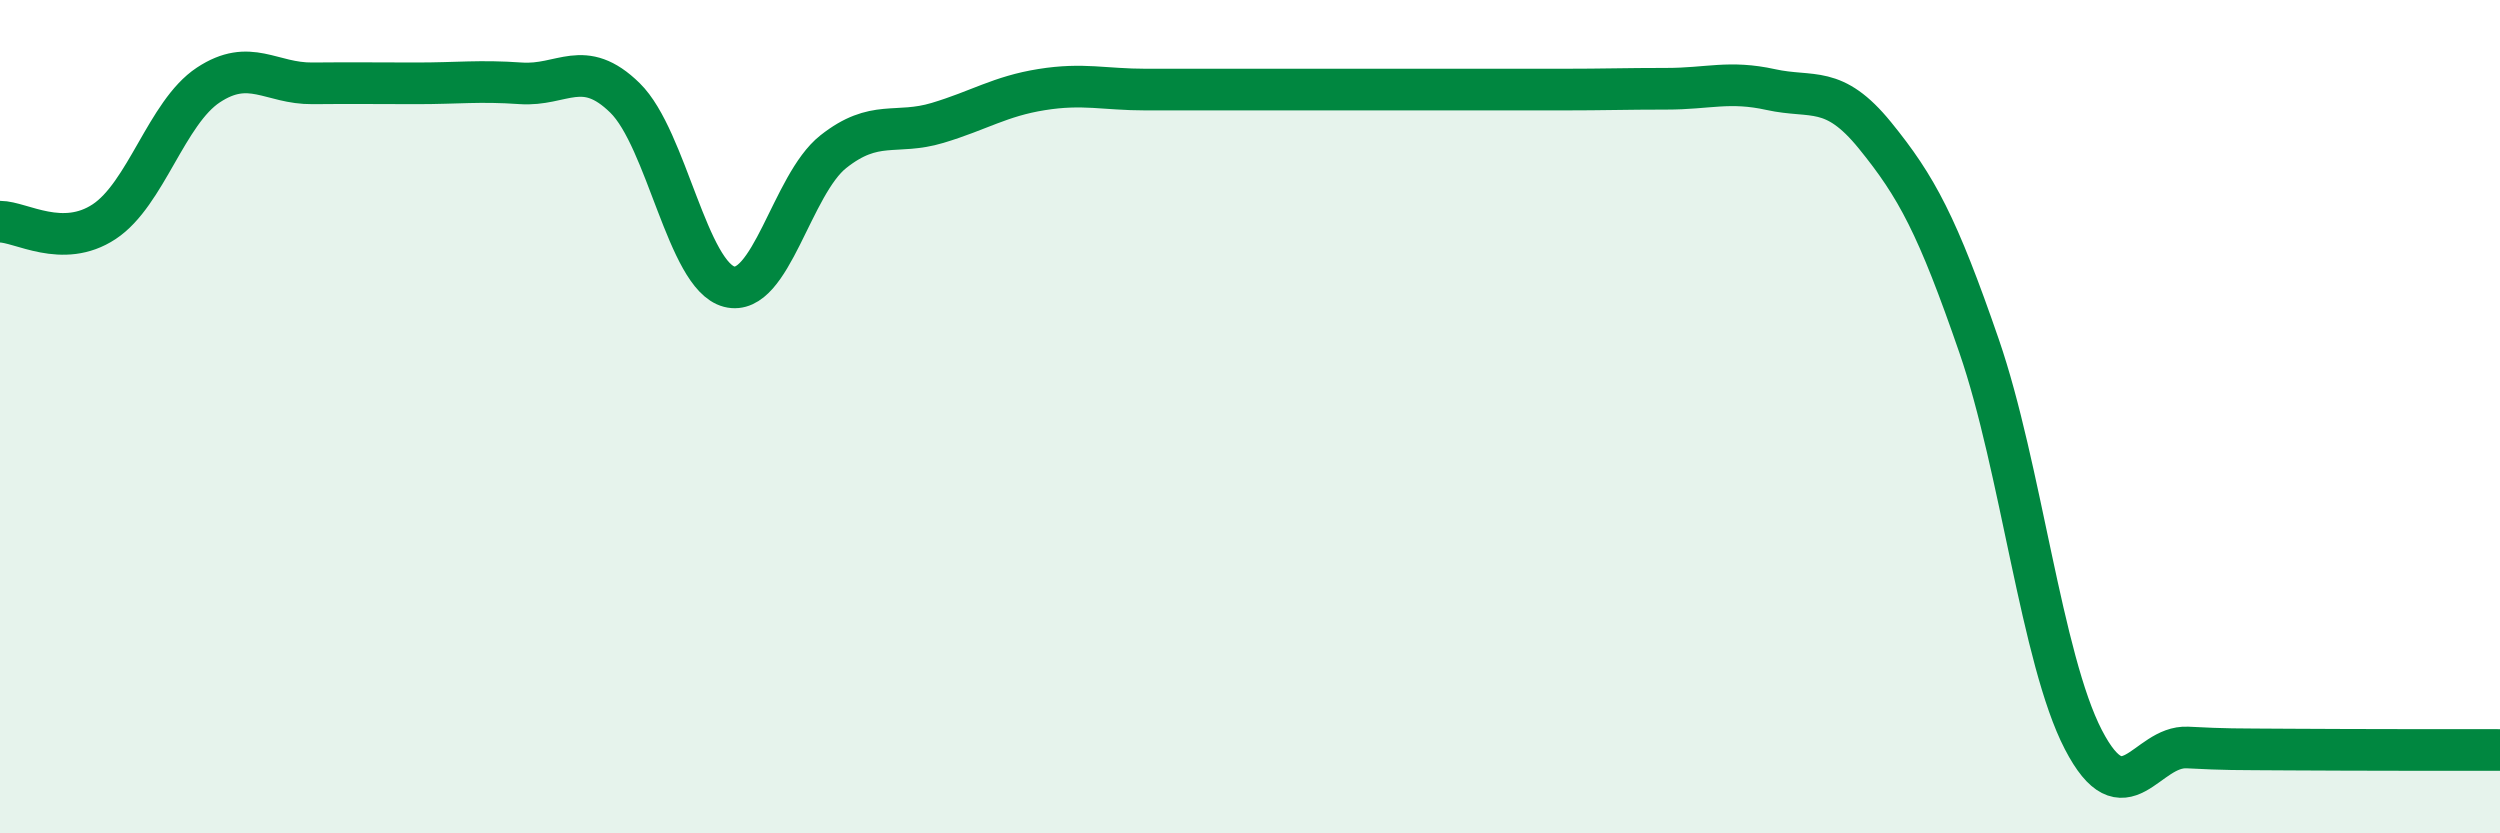 
    <svg width="60" height="20" viewBox="0 0 60 20" xmlns="http://www.w3.org/2000/svg">
      <path
        d="M 0,5.32 C 0.5,5.32 1.5,5.98 2.5,5.32 C 3.5,4.66 4,2.7 5,2.04 C 6,1.38 6.5,2.01 7.5,2 C 8.5,1.99 9,2 10,2 C 11,2 11.5,1.93 12.5,2 C 13.5,2.07 14,1.37 15,2.35 C 16,3.33 16.5,6.62 17.5,6.88 C 18.5,7.14 19,4.43 20,3.64 C 21,2.85 21.5,3.25 22.5,2.95 C 23.5,2.65 24,2.31 25,2.15 C 26,1.99 26.5,2.15 27.5,2.15 C 28.5,2.15 29,2.15 30,2.15 C 31,2.15 31.5,2.15 32.5,2.15 C 33.5,2.15 34,2.15 35,2.15 C 36,2.15 36.5,2.15 37.5,2.15 C 38.5,2.15 39,2.13 40,2.13 C 41,2.13 41.5,1.93 42.5,2.15 C 43.5,2.37 44,2.02 45,3.25 C 46,4.48 46.5,5.41 47.5,8.31 C 48.5,11.21 49,15.82 50,17.75 C 51,19.68 51.5,17.89 52.5,17.94 C 53.5,17.99 53.5,17.98 55,17.99 C 56.5,18 59,18 60,18L60 20L0 20Z"
        fill="#008740"
        opacity="0.1"
        stroke-linecap="round"
        stroke-linejoin="round"
      />
      <path
        d="M 0,5.32 C 0.5,5.32 1.5,5.98 2.5,5.32 C 3.5,4.66 4,2.7 5,2.04 C 6,1.38 6.5,2.01 7.5,2 C 8.5,1.99 9,2 10,2 C 11,2 11.5,1.93 12.5,2 C 13.5,2.07 14,1.37 15,2.35 C 16,3.33 16.5,6.62 17.5,6.88 C 18.5,7.14 19,4.43 20,3.64 C 21,2.85 21.5,3.25 22.5,2.95 C 23.5,2.65 24,2.31 25,2.15 C 26,1.99 26.5,2.15 27.5,2.15 C 28.5,2.15 29,2.15 30,2.15 C 31,2.15 31.5,2.15 32.5,2.15 C 33.5,2.15 34,2.15 35,2.15 C 36,2.15 36.5,2.15 37.5,2.15 C 38.5,2.15 39,2.13 40,2.13 C 41,2.13 41.5,1.93 42.5,2.15 C 43.5,2.37 44,2.02 45,3.25 C 46,4.48 46.5,5.41 47.5,8.31 C 48.5,11.21 49,15.82 50,17.75 C 51,19.68 51.5,17.89 52.5,17.94 C 53.5,17.99 53.5,17.98 55,17.99 C 56.5,18 59,18 60,18"
        stroke="#008740"
        stroke-width="1"
        fill="none"
        stroke-linecap="round"
        stroke-linejoin="round"
      />
    </svg>
  